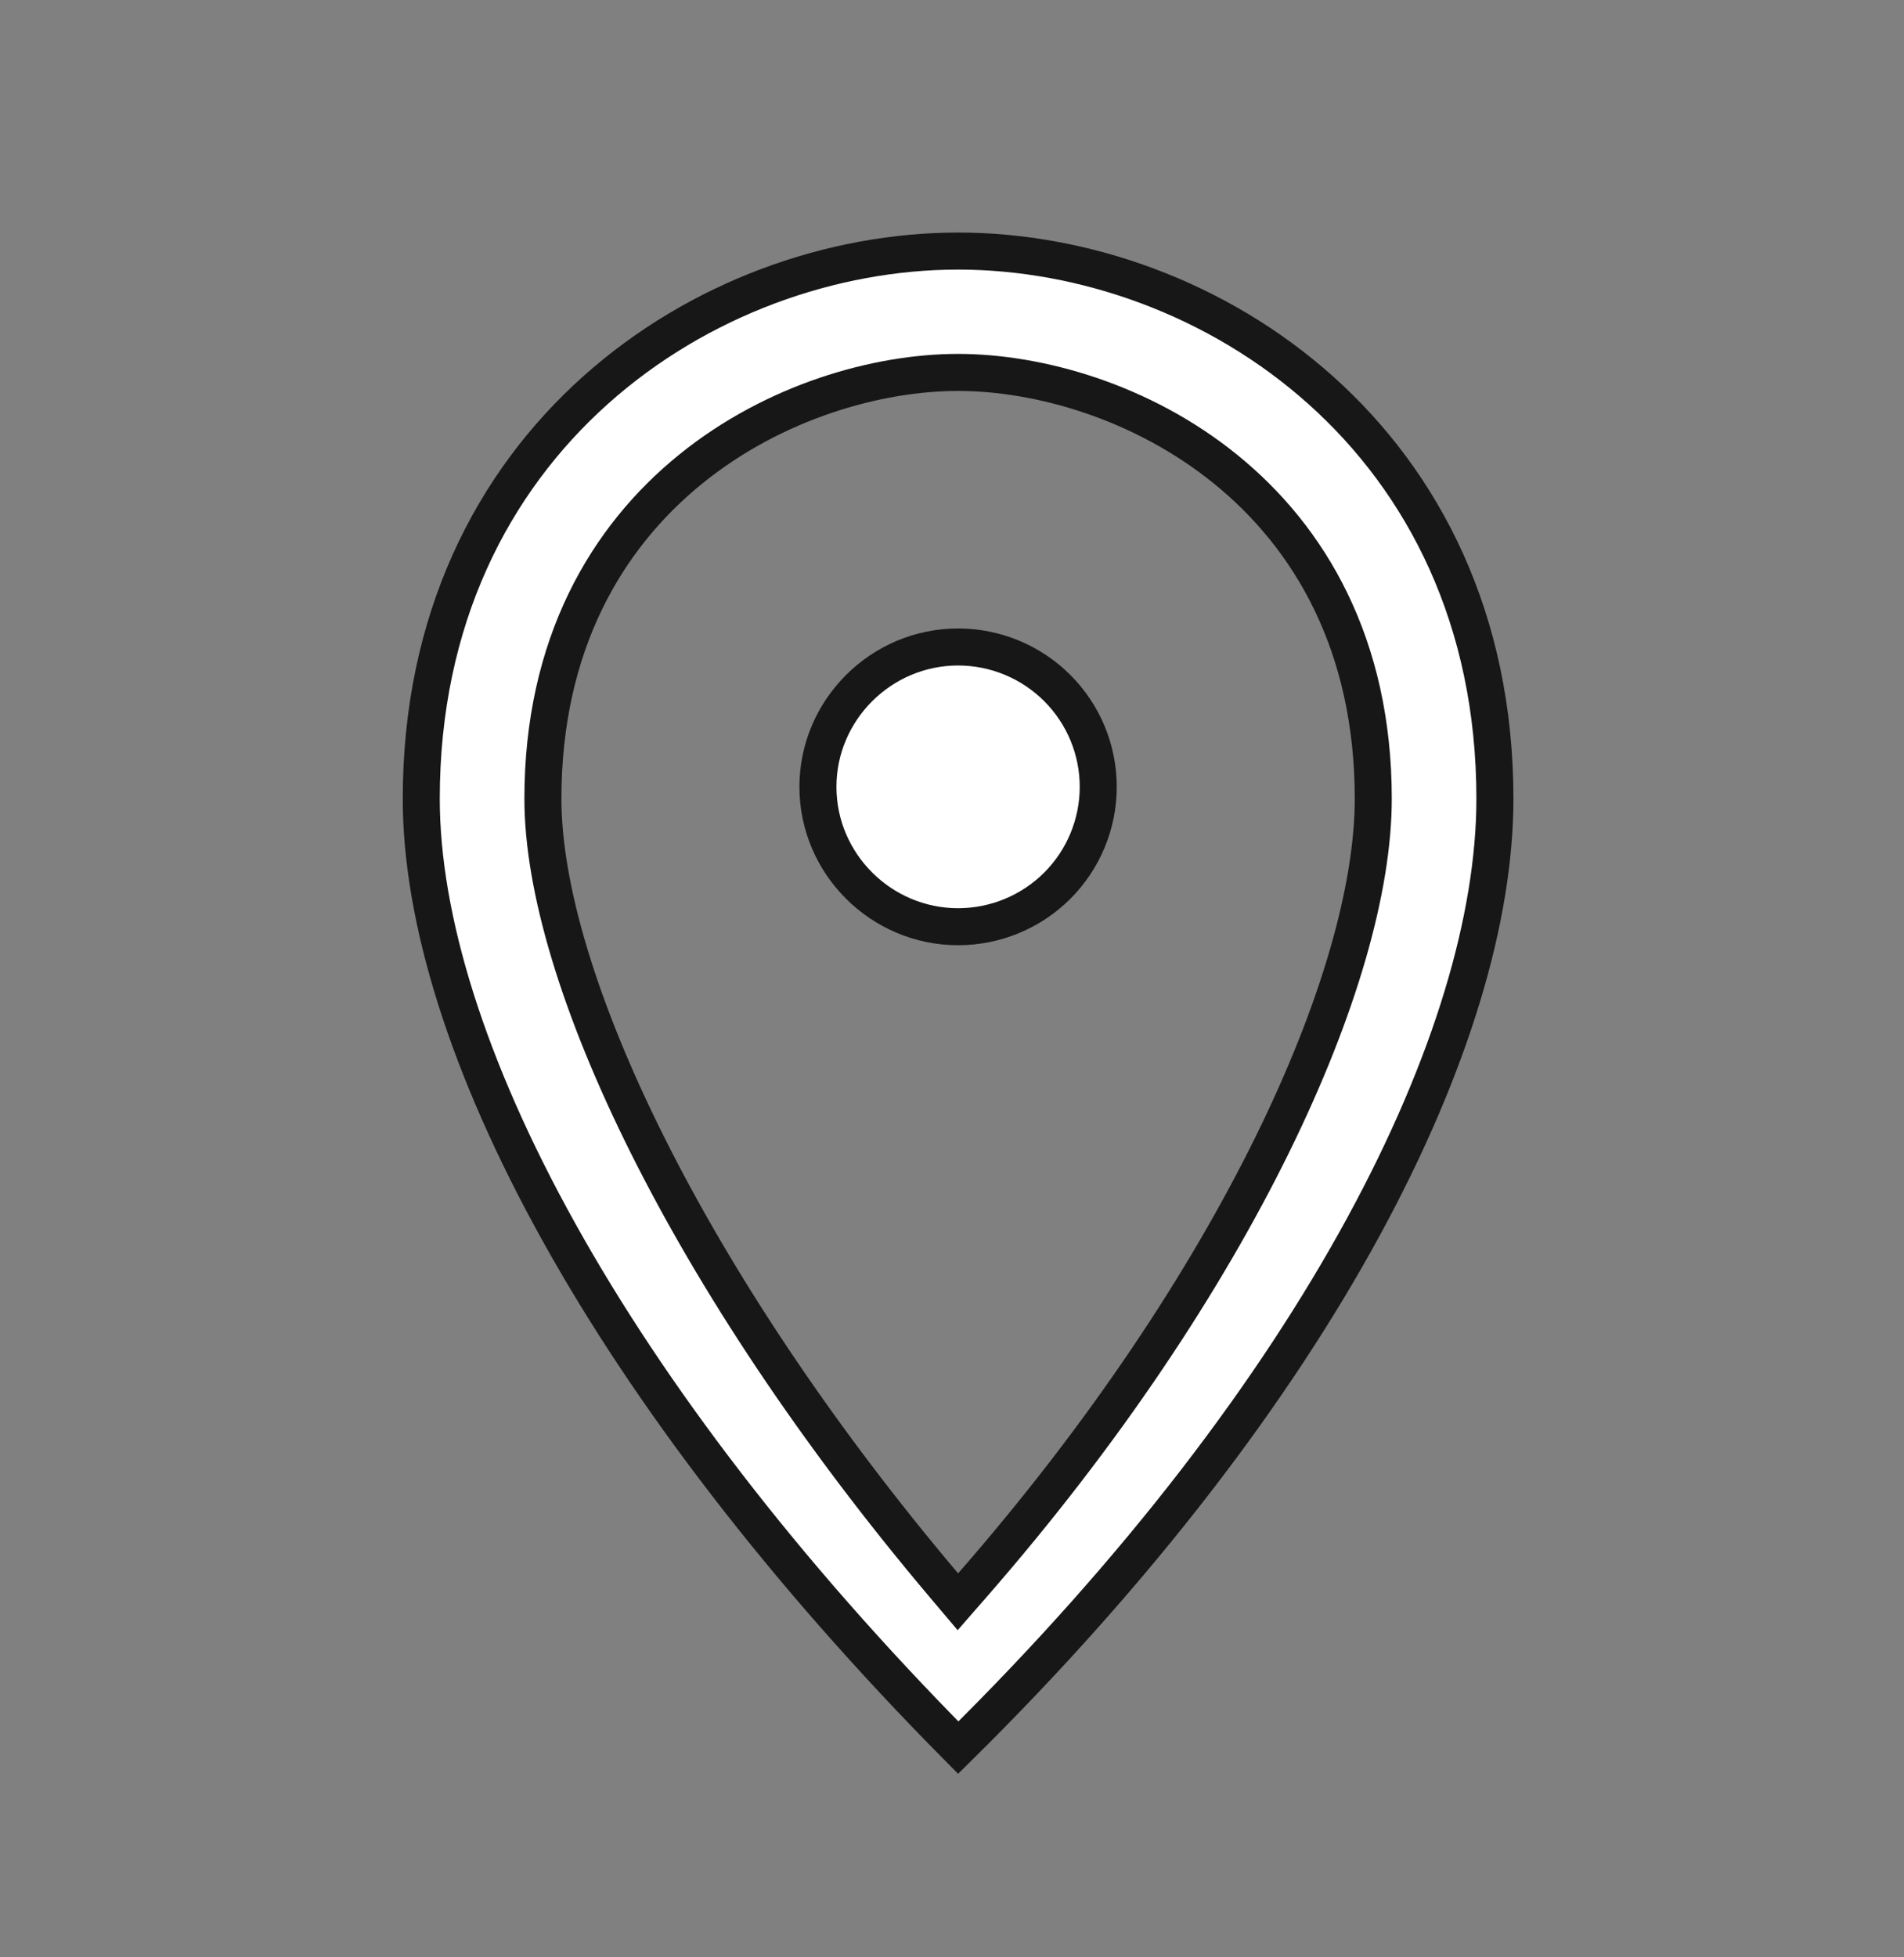 <svg width="36" height="37" viewBox="0 0 36 37" fill="none" xmlns="http://www.w3.org/2000/svg">
<rect x="0" y="0" width="36" height="37" fill="#808080" stroke="none"/>
<g id="Pin drop" clip-path="url(#clip0_654_4004)">
<g id="Group 31866">
<path id="Vector" d="M17.848 29.968L18.111 30.279L18.379 29.972C20.898 27.088 22.79 24.21 24.055 21.64C25.316 19.077 25.965 16.792 25.965 15.099C25.965 12.184 24.764 10.158 23.171 8.868C21.59 7.587 19.636 7.04 18.115 7.04C16.595 7.04 14.64 7.587 13.059 8.868C11.466 10.158 10.265 12.184 10.265 15.099C10.265 16.788 10.958 19.075 12.238 21.636C13.522 24.207 15.413 27.086 17.848 29.968ZM7.965 15.099C7.965 8.308 13.366 4.746 18.115 4.746C22.865 4.746 28.265 8.308 28.265 15.099C28.265 19.576 25.01 26.235 18.118 33.036C14.796 29.683 12.274 26.356 10.575 23.304C8.831 20.173 7.965 17.353 7.965 15.099Z" fill="white" stroke="#171717" stroke-width="0.7"/>
<path id="Vector_2" d="M15.465 14.874C15.465 13.422 16.658 12.23 18.115 12.23C18.818 12.23 19.492 12.509 19.989 13.005C20.486 13.501 20.765 14.173 20.765 14.874C20.765 15.575 20.486 16.248 19.989 16.744C19.492 17.239 18.818 17.518 18.115 17.518C16.658 17.518 15.465 16.327 15.465 14.874Z" fill="white" stroke="#171717" stroke-width="0.7"/>
</g>
</g>
<defs>
<clipPath id="clip0_654_4004">
<rect width="36" height="35.927" fill="white" transform="translate(0 0.941)"/>
</clipPath>
</defs>
</svg>
